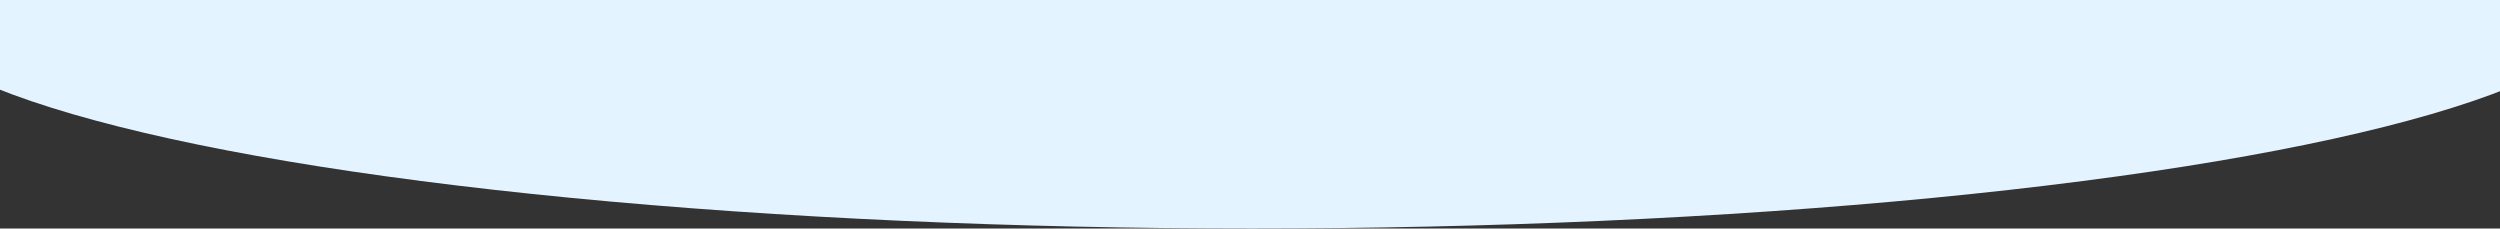 <svg xmlns="http://www.w3.org/2000/svg" xmlns:xlink="http://www.w3.org/1999/xlink" width="1280" height="117" viewBox="0 0 1280 117"><rect x="0" y="0" width="1280" height="117" fill="#333333" stroke="none"/><defs><clipPath id="a"><rect width="1280" height="117" transform="translate(0 4200)" fill="#fff" stroke="#707070" stroke-width="1"/></clipPath></defs><g transform="translate(0 -4200)" clip-path="url(#a)"><ellipse cx="697" cy="117" rx="697" ry="117" transform="translate(-56 4083)" fill="#e3f3ff"/></g></svg>